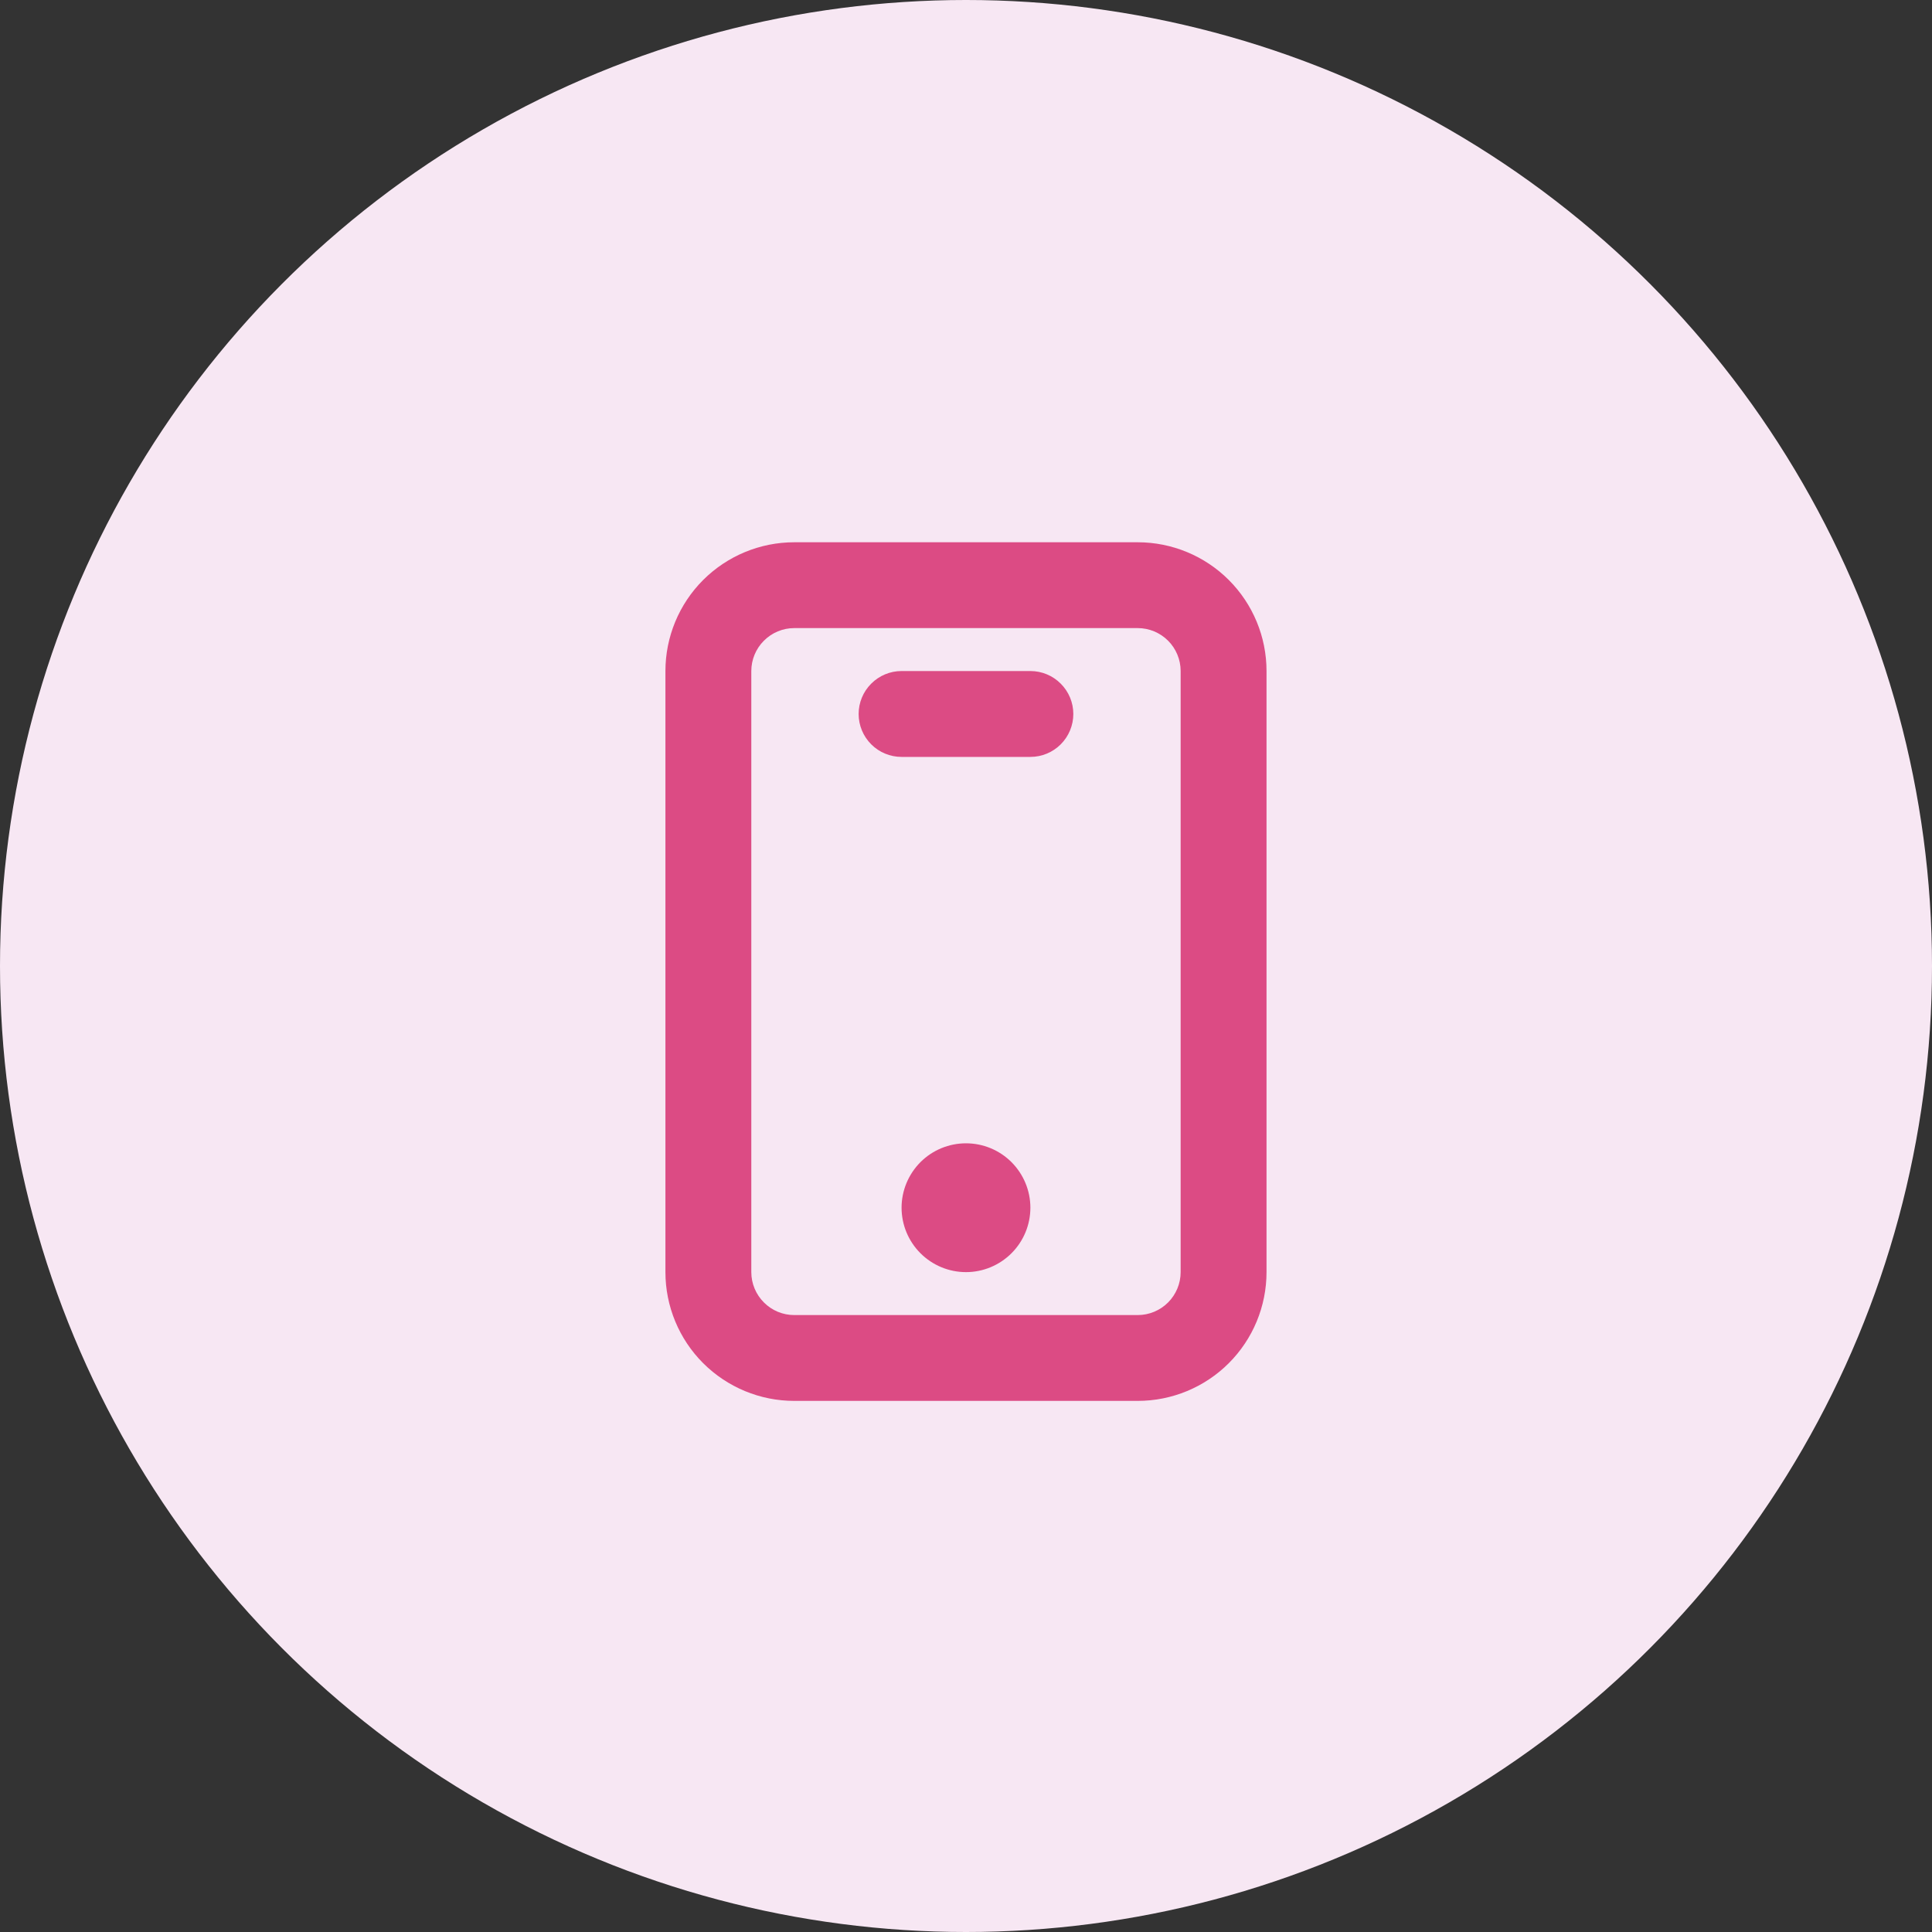 <svg width="40" height="40" viewBox="0 0 40 40" fill="none" xmlns="http://www.w3.org/2000/svg">
<rect x="0" y="0" width="40" height="40" fill="#333333" stroke="none"/>
<circle cx="20" cy="20" r="20" fill="#F7E7F3"/>
<path fill-rule="evenodd" clip-rule="evenodd" d="M13.777 13.893C13.777 13.186 14.058 12.508 14.558 12.008C15.059 11.508 15.737 11.227 16.444 11.227H23.555C24.262 11.227 24.941 11.508 25.441 12.008C25.941 12.508 26.222 13.186 26.222 13.893V26.338C26.222 27.045 25.941 27.723 25.441 28.223C24.941 28.723 24.262 29.004 23.555 29.004H16.444C15.737 29.004 15.059 28.723 14.558 28.223C14.058 27.723 13.777 27.045 13.777 26.338V13.893ZM16.444 13.004C16.208 13.004 15.982 13.098 15.816 13.265C15.649 13.431 15.555 13.658 15.555 13.893V26.338C15.555 26.573 15.649 26.799 15.816 26.966C15.982 27.133 16.208 27.227 16.444 27.227H23.555C23.791 27.227 24.017 27.133 24.184 26.966C24.35 26.799 24.444 26.573 24.444 26.338V13.893C24.444 13.658 24.35 13.431 24.184 13.265C24.017 13.098 23.791 13.004 23.555 13.004H16.444ZM17.777 14.782C17.777 14.546 17.871 14.32 18.038 14.154C18.204 13.987 18.43 13.893 18.666 13.893H21.333C21.569 13.893 21.795 13.987 21.961 14.154C22.128 14.32 22.222 14.546 22.222 14.782C22.222 15.018 22.128 15.244 21.961 15.411C21.795 15.577 21.569 15.671 21.333 15.671H18.666C18.43 15.671 18.204 15.577 18.038 15.411C17.871 15.244 17.777 15.018 17.777 14.782ZM18.666 25.004C18.666 24.651 18.807 24.312 19.057 24.061C19.307 23.811 19.646 23.671 20 23.671C20.353 23.671 20.692 23.811 20.942 24.061C21.192 24.312 21.333 24.651 21.333 25.004C21.333 25.358 21.192 25.697 20.942 25.947C20.692 26.197 20.353 26.338 20 26.338C19.646 26.338 19.307 26.197 19.057 25.947C18.807 25.697 18.666 25.358 18.666 25.004Z" fill="#DC4B84"/>
</svg>
